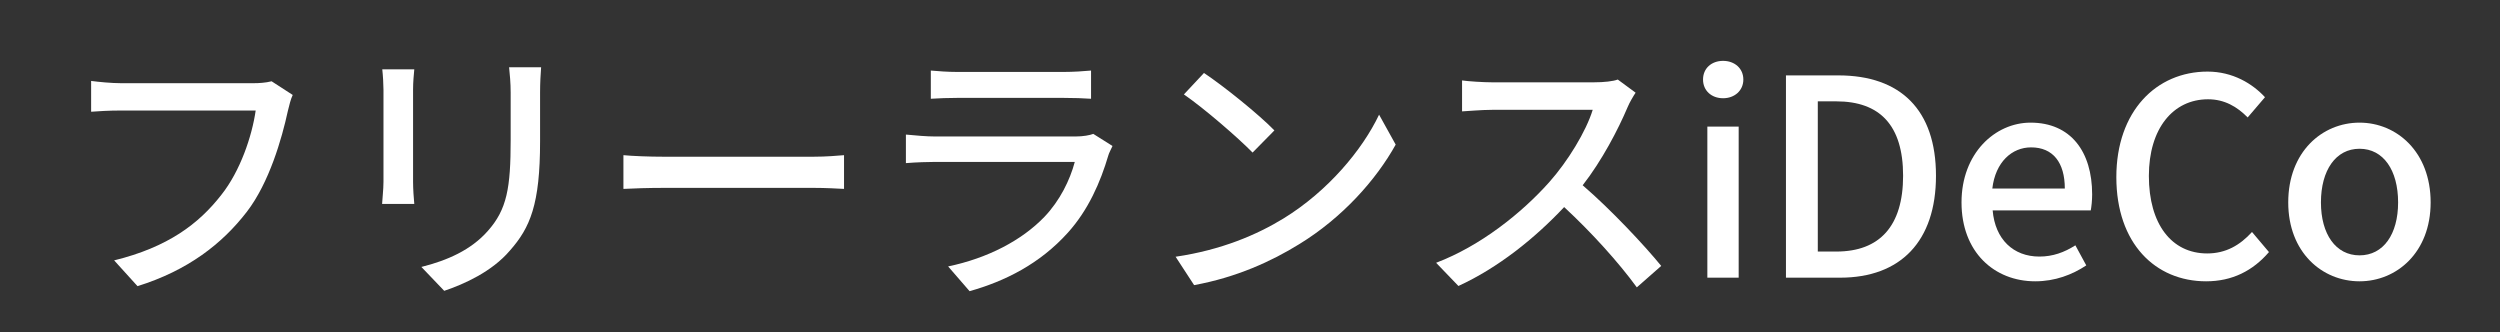 <?xml version="1.0" encoding="UTF-8"?>
<svg xmlns="http://www.w3.org/2000/svg" xmlns:xlink="http://www.w3.org/1999/xlink" width="301" zoomAndPan="magnify" viewBox="0 0 225.75 30" height="40" preserveAspectRatio="xMidYMid meet" version="1.0"><rect x="0" y="0" width="225.75" height="30" fill="#333333" stroke="none"/><defs><g/></defs><g fill="#ffffff" fill-opacity="1"><g transform="translate(4.776, 25.074)"><g><path d="M 19.75 -17.734 C 19.203 -17.594 18.578 -17.562 18.156 -17.562 L 6.125 -17.562 C 5.312 -17.562 4.141 -17.672 3.453 -17.766 L 3.453 -14.984 C 4.062 -15.031 5.062 -15.094 6.125 -15.094 L 18.312 -15.094 C 17.984 -12.797 16.922 -9.625 15.203 -7.469 C 13.172 -4.859 10.375 -2.75 5.531 -1.562 L 7.641 0.766 C 12.156 -0.641 15.266 -3.031 17.516 -5.953 C 19.531 -8.578 20.672 -12.531 21.219 -15.062 C 21.344 -15.562 21.469 -16.109 21.656 -16.5 Z M 19.75 -17.734 "/></g></g></g><g fill="#ffffff" fill-opacity="1"><g transform="translate(29.316, 25.074)"><g><path d="M 5.203 -18.812 C 5.266 -18.281 5.312 -17.422 5.312 -16.969 L 5.312 -8.656 C 5.312 -7.938 5.203 -7.078 5.188 -6.656 L 8.094 -6.656 C 8.047 -7.141 7.984 -8.016 7.984 -8.656 L 7.984 -16.969 C 7.984 -17.672 8.047 -18.281 8.094 -18.812 Z M 16.656 -19 C 16.719 -18.359 16.797 -17.609 16.797 -16.719 L 16.797 -12.453 C 16.797 -8.109 16.469 -6.172 14.734 -4.219 C 13.219 -2.5 11.094 -1.562 8.734 -0.969 L 10.797 1.188 C 12.609 0.578 15.109 -0.547 16.719 -2.438 C 18.562 -4.516 19.453 -6.625 19.453 -12.312 L 19.453 -16.719 C 19.453 -17.609 19.5 -18.359 19.547 -19 Z M 16.656 -19 "/></g></g></g><g fill="#ffffff" fill-opacity="1"><g transform="translate(53.857, 25.074)"><g><path d="M 2.438 -8.016 C 3.25 -8.062 4.719 -8.109 6.109 -8.109 L 19.609 -8.109 C 20.688 -8.109 21.812 -8.047 22.359 -8.016 L 22.359 -11.062 C 21.766 -11.016 20.797 -10.922 19.578 -10.922 L 6.109 -10.922 C 4.766 -10.922 3.219 -10.984 2.438 -11.062 Z M 2.438 -8.016 "/></g></g></g><g fill="#ffffff" fill-opacity="1"><g transform="translate(78.397, 25.074)"><g><path d="M 20.328 -12.984 C 20 -12.859 19.406 -12.75 18.734 -12.75 L 6.031 -12.75 C 5.312 -12.75 4.359 -12.828 3.406 -12.922 L 3.406 -10.344 C 4.344 -10.422 5.438 -10.453 6.031 -10.453 L 18.656 -10.453 C 18.219 -8.812 17.312 -6.953 15.906 -5.484 C 13.875 -3.375 10.812 -1.766 7.219 -1.016 L 9.156 1.219 C 12.328 0.328 15.484 -1.234 18.031 -4.062 C 19.875 -6.109 20.969 -8.609 21.688 -11.047 C 21.734 -11.234 21.938 -11.609 22.062 -11.891 Z M 5.656 -16.156 C 6.359 -16.203 7.25 -16.234 8.016 -16.234 L 17.672 -16.234 C 18.516 -16.234 19.5 -16.203 20.125 -16.156 L 20.125 -18.703 C 19.5 -18.641 18.484 -18.578 17.688 -18.578 L 8.016 -18.578 C 7.219 -18.578 6.328 -18.641 5.656 -18.703 Z M 5.656 -16.156 "/></g></g></g><g fill="#ffffff" fill-opacity="1"><g transform="translate(102.937, 25.074)"><g><path d="M 5.781 -18.484 L 3.969 -16.547 C 5.812 -15.281 8.891 -12.609 10.172 -11.297 L 12.141 -13.297 C 10.75 -14.734 7.547 -17.312 5.781 -18.484 Z M 3.219 -1.891 L 4.891 0.672 C 8.734 -0.031 11.891 -1.484 14.391 -3.031 C 18.266 -5.406 21.312 -8.812 23.094 -12.016 L 21.594 -14.719 C 20.078 -11.531 16.969 -7.812 12.984 -5.359 C 10.594 -3.891 7.375 -2.5 3.219 -1.891 Z M 3.219 -1.891 "/></g></g></g><g fill="#ffffff" fill-opacity="1"><g transform="translate(127.477, 25.074)"><g><path d="M 18.609 -17.891 C 18.188 -17.734 17.375 -17.641 16.453 -17.641 L 7.25 -17.641 C 6.469 -17.641 5.031 -17.734 4.547 -17.812 L 4.547 -15.016 C 4.938 -15.031 6.281 -15.156 7.25 -15.156 L 16.344 -15.156 C 15.75 -13.219 14.094 -10.5 12.406 -8.609 C 9.953 -5.859 6.234 -2.875 2.203 -1.344 L 4.219 0.75 C 7.797 -0.891 11.109 -3.547 13.766 -6.375 C 16.234 -4.094 18.703 -1.359 20.328 0.875 L 22.531 -1.062 C 20.984 -2.953 17.984 -6.156 15.438 -8.344 C 17.172 -10.562 18.641 -13.375 19.5 -15.406 C 19.672 -15.828 20.047 -16.453 20.219 -16.703 Z M 18.609 -17.891 "/></g></g></g><g fill="#ffffff" fill-opacity="1"><g transform="translate(152.018, 25.074)"><g><path d="M 2.156 0 L 4.984 0 L 4.984 -13.641 L 2.156 -13.641 Z M 3.578 -16.203 C 4.609 -16.203 5.406 -16.891 5.406 -17.891 C 5.406 -18.906 4.609 -19.578 3.578 -19.578 C 2.531 -19.578 1.766 -18.906 1.766 -17.891 C 1.766 -16.891 2.531 -16.203 3.578 -16.203 Z M 3.578 -16.203 "/></g></g></g><g fill="#ffffff" fill-opacity="1"><g transform="translate(158.866, 25.074)"><g><path d="M 2.406 0 L 7.297 0 C 12.75 0 15.953 -3.281 15.953 -9.203 C 15.953 -15.156 12.75 -18.266 7.141 -18.266 L 2.406 -18.266 Z M 5.281 -2.359 L 5.281 -15.922 L 6.953 -15.922 C 10.875 -15.922 12.984 -13.766 12.984 -9.203 C 12.984 -4.672 10.875 -2.359 6.953 -2.359 Z M 5.281 -2.359 "/></g></g></g><g fill="#ffffff" fill-opacity="1"><g transform="translate(175.937, 25.074)"><g><path d="M 7.844 0.328 C 9.625 0.328 11.188 -0.266 12.453 -1.109 L 11.469 -2.922 C 10.469 -2.281 9.422 -1.906 8.219 -1.906 C 5.859 -1.906 4.219 -3.469 4 -6.078 L 12.859 -6.078 C 12.922 -6.406 12.984 -6.969 12.984 -7.516 C 12.984 -11.391 11.047 -14 7.422 -14 C 4.219 -14 1.188 -11.234 1.188 -6.797 C 1.188 -2.312 4.141 0.328 7.844 0.328 Z M 3.969 -8.047 C 4.25 -10.453 5.75 -11.766 7.469 -11.766 C 9.453 -11.766 10.516 -10.391 10.516 -8.047 Z M 3.969 -8.047 "/></g></g></g><g fill="#ffffff" fill-opacity="1"><g transform="translate(189.684, 25.074)"><g><path d="M 9.531 0.328 C 11.891 0.328 13.75 -0.625 15.203 -2.312 L 13.672 -4.125 C 12.578 -2.922 11.297 -2.188 9.625 -2.188 C 6.406 -2.188 4.359 -4.844 4.359 -9.188 C 4.359 -13.469 6.547 -16.109 9.703 -16.109 C 11.188 -16.109 12.328 -15.438 13.281 -14.469 L 14.844 -16.297 C 13.719 -17.516 11.938 -18.609 9.656 -18.609 C 5.031 -18.609 1.422 -15.031 1.422 -9.078 C 1.422 -3.094 4.938 0.328 9.531 0.328 Z M 9.531 0.328 "/></g></g></g><g fill="#ffffff" fill-opacity="1"><g transform="translate(205.44, 25.074)"><g><path d="M 7.625 0.328 C 10.984 0.328 14.047 -2.281 14.047 -6.797 C 14.047 -11.359 10.984 -14 7.625 -14 C 4.25 -14 1.188 -11.359 1.188 -6.797 C 1.188 -2.281 4.25 0.328 7.625 0.328 Z M 7.625 -2.016 C 5.484 -2.016 4.141 -3.922 4.141 -6.797 C 4.141 -9.703 5.484 -11.641 7.625 -11.641 C 9.781 -11.641 11.109 -9.703 11.109 -6.797 C 11.109 -3.922 9.781 -2.016 7.625 -2.016 Z M 7.625 -2.016 "/></g></g></g></svg>
